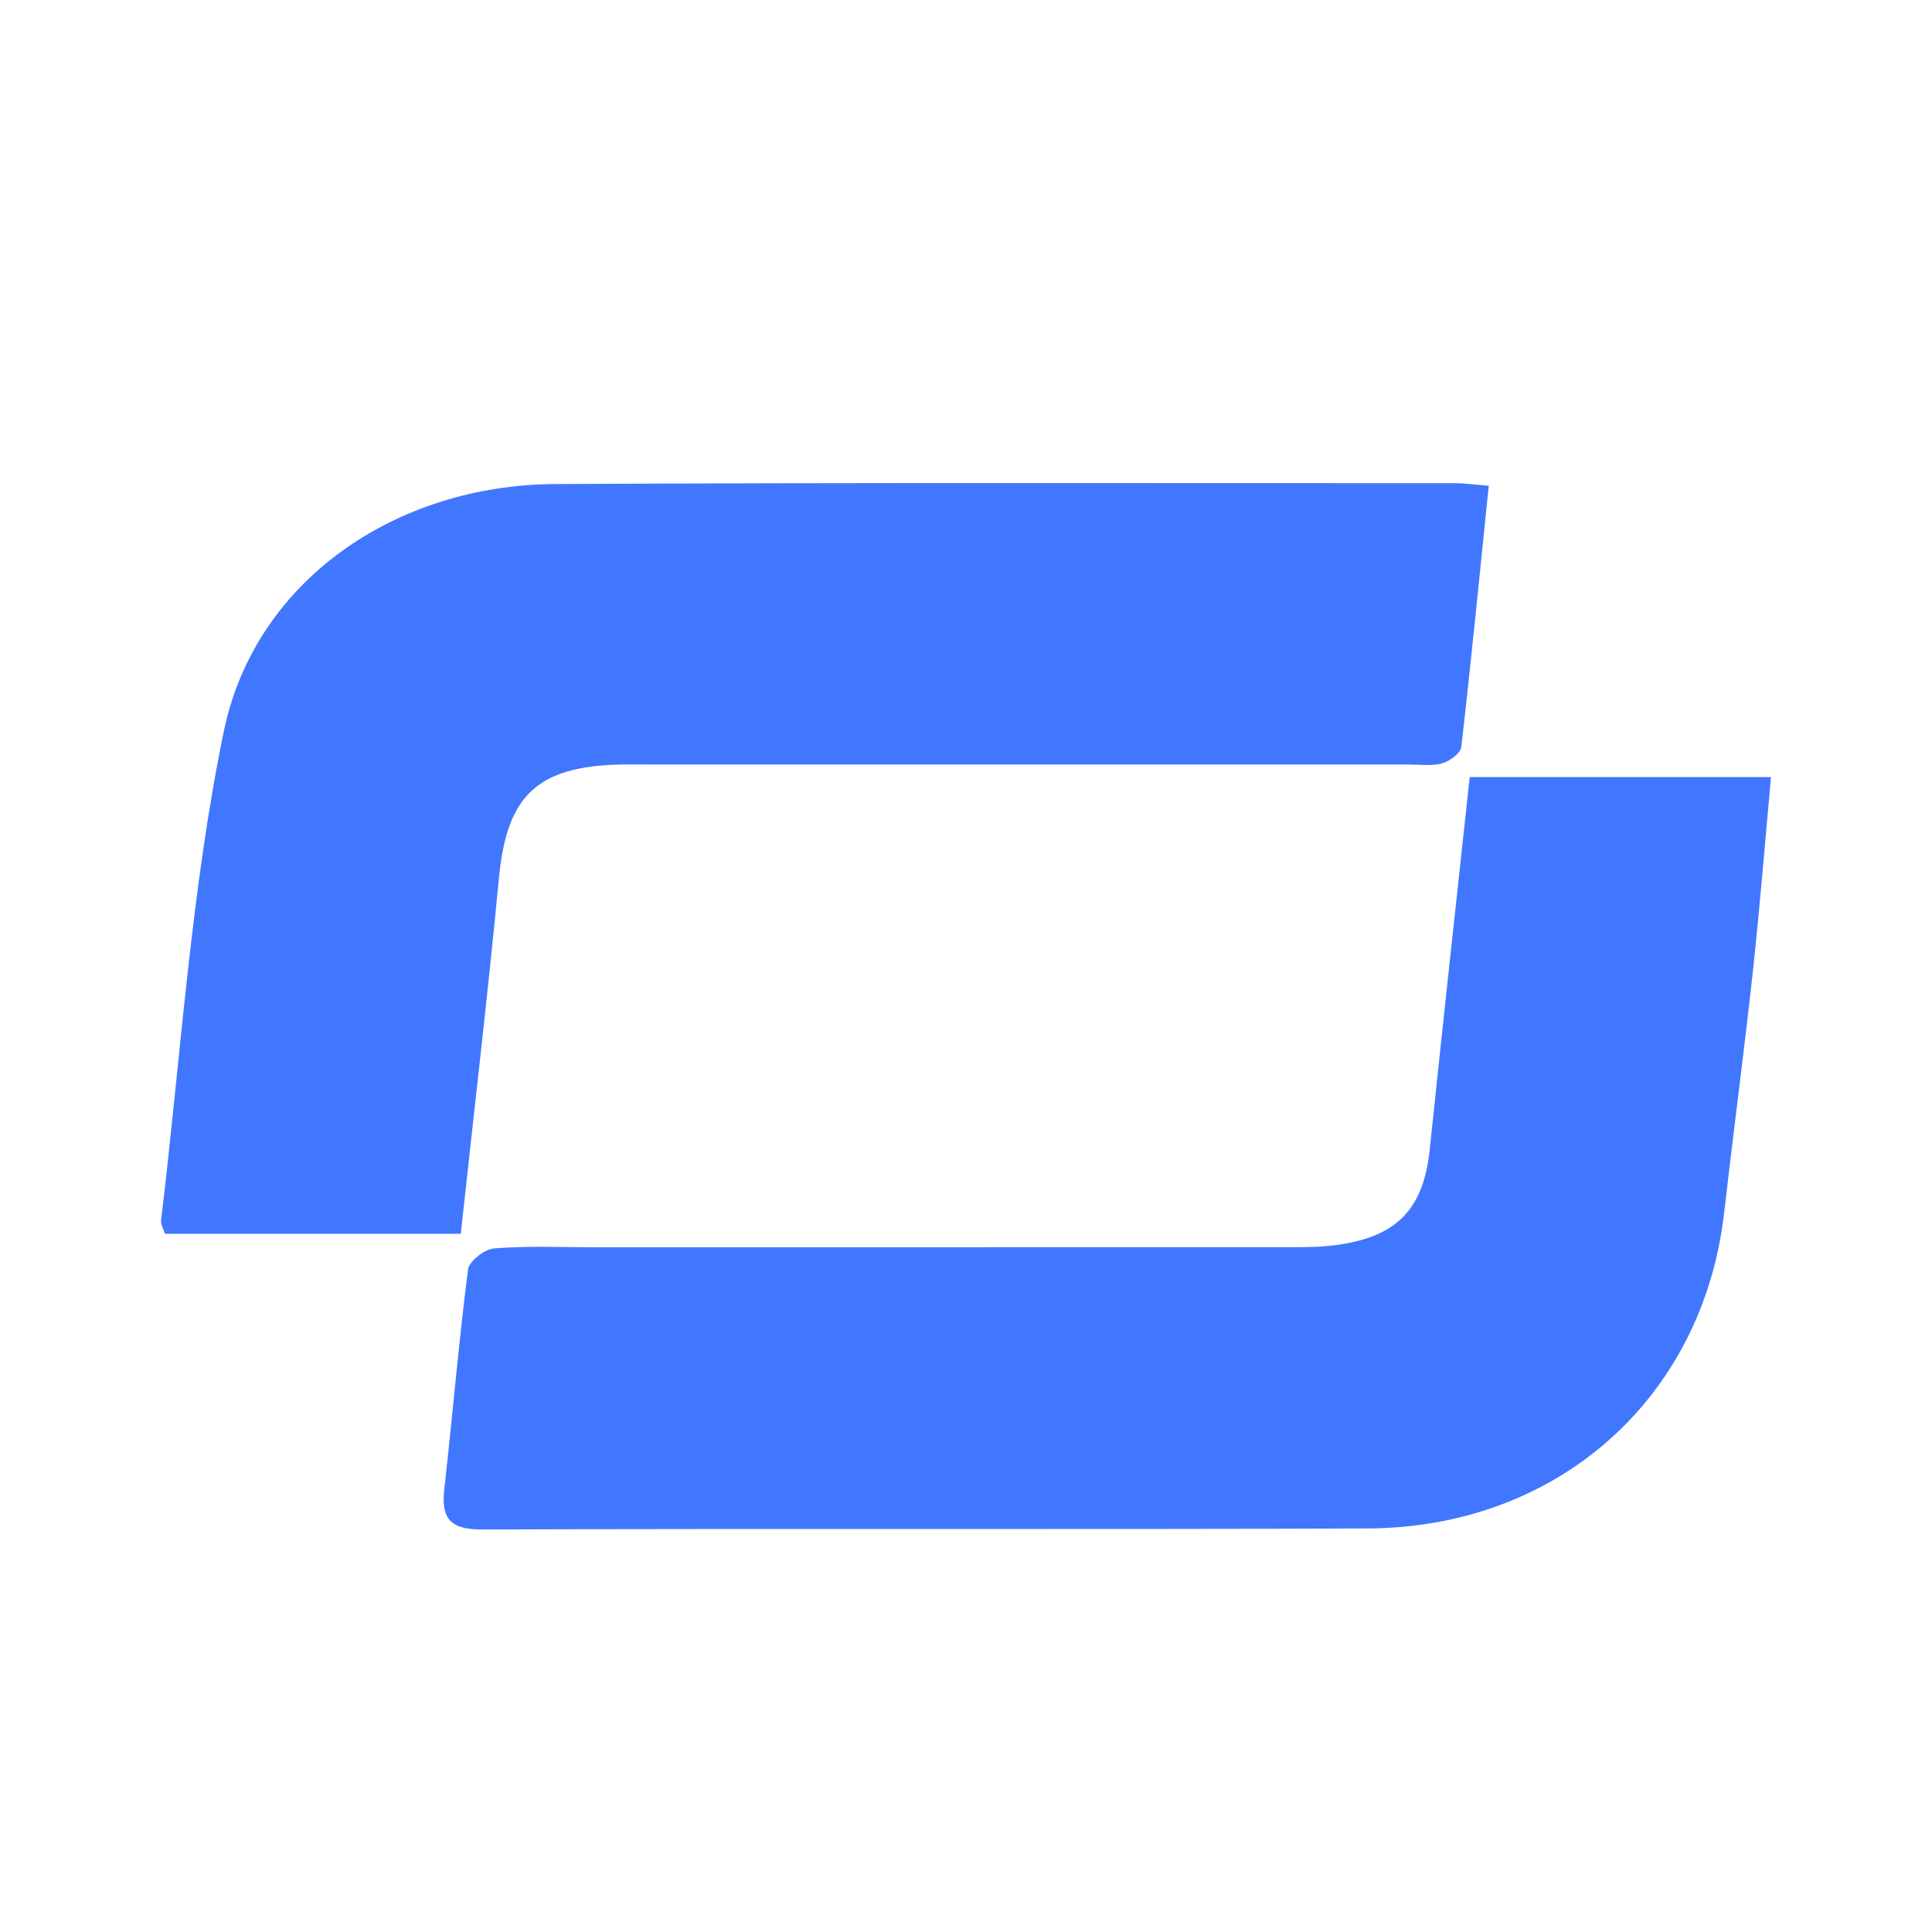 <svg width="24" height="24" viewBox="0 0 24 24" fill="none" xmlns="http://www.w3.org/2000/svg">
<g clip-path="url(#clip0_3401_3863)">
<path d="M18.494 6.034C18.381 7.134 18.276 8.208 18.153 9.278C18.144 9.357 18.01 9.455 17.917 9.482C17.788 9.519 17.641 9.497 17.502 9.497C14.38 9.497 11.258 9.497 8.136 9.497C7.997 9.497 7.858 9.495 7.719 9.497C6.668 9.518 6.295 9.886 6.198 10.906C6.059 12.371 5.885 13.833 5.724 15.327H2.049C2.032 15.268 1.994 15.211 2.001 15.158C2.246 13.132 2.369 11.083 2.779 9.09C3.165 7.215 4.913 6.023 6.898 6.013C10.623 5.993 14.347 6.003 18.072 6.002C18.192 6.002 18.311 6.02 18.494 6.034H18.494Z" fill="#4177FF"/>
<path d="M18.256 9.653H22C21.925 10.471 21.861 11.275 21.774 12.076C21.664 13.076 21.532 14.073 21.417 15.072C21.151 17.368 19.352 18.978 16.986 18.987C13.323 19.002 9.659 18.986 5.995 19C5.596 19.002 5.478 18.868 5.519 18.502C5.621 17.591 5.698 16.678 5.814 15.77C5.827 15.667 6.02 15.518 6.139 15.508C6.554 15.475 6.973 15.494 7.391 15.494C10.265 15.494 13.141 15.494 16.016 15.493C16.216 15.493 16.419 15.493 16.617 15.464C17.364 15.358 17.684 15.012 17.761 14.276C17.92 12.752 18.087 11.229 18.257 9.655L18.256 9.653Z" fill="#4177FF"/>
</g>
<defs>
<clipPath id="clip0_3401_3863">
<rect width="20" height="13" fill="white" transform="translate(2 6)"/>
</clipPath>
</defs>
</svg>
